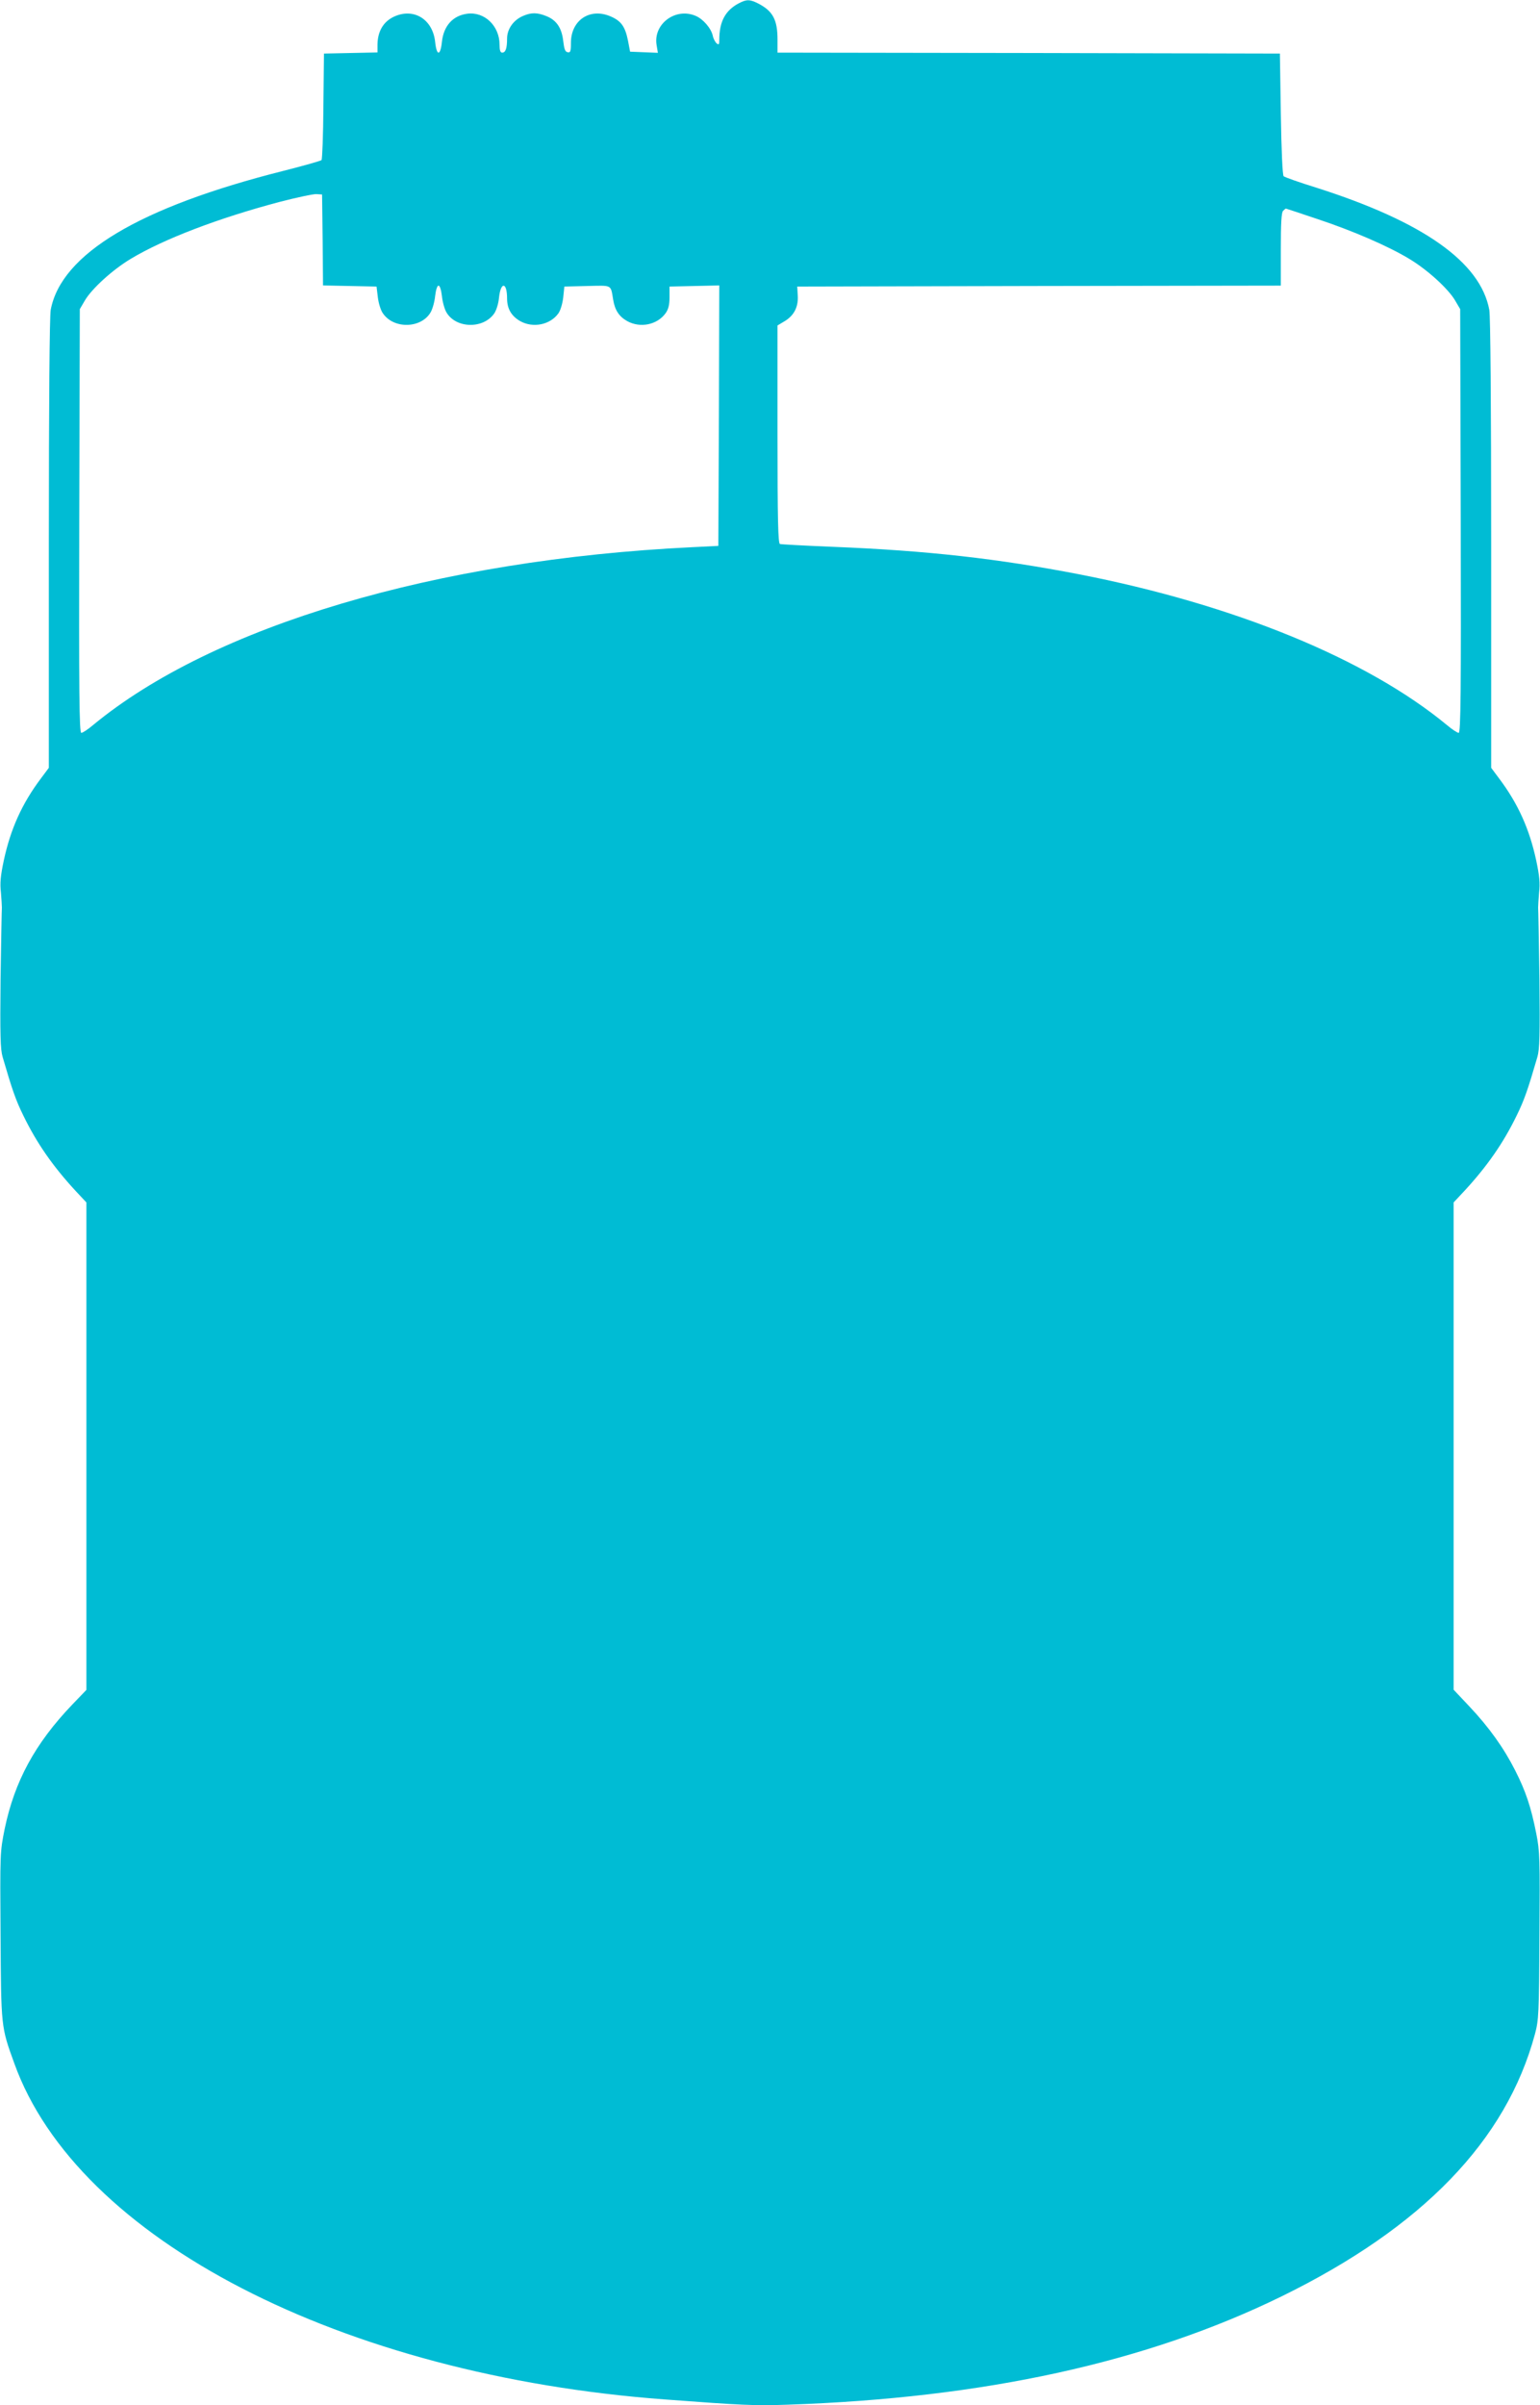 <?xml version="1.0" standalone="no"?>
<!DOCTYPE svg PUBLIC "-//W3C//DTD SVG 20010904//EN"
 "http://www.w3.org/TR/2001/REC-SVG-20010904/DTD/svg10.dtd">
<svg version="1.0" xmlns="http://www.w3.org/2000/svg"
 width="820pt" height="1280pt" viewBox="0 0 820 1280"
 preserveAspectRatio="xMidYMid meet">
<g transform="translate(0,1280) scale(0.1,-0.1)"
fill="#00bcd4" stroke="none">
<path d="M3935 12783 c-73 -38 -105 -98 -105 -195 0 -25 -2 -28 -14 -19 -8 7
-18 26 -21 42 -9 39 -52 89 -92 105 -107 45 -225 -44 -207 -155 l7 -42 -74 3
-74 3 -11 58 c-15 75 -36 105 -91 129 -111 49 -213 -19 -213 -140 0 -46 -3
-53 -17 -50 -14 2 -19 17 -24 60 -8 69 -35 110 -89 132 -49 20 -81 20 -123 2
-52 -21 -87 -70 -87 -121 0 -53 -8 -75 -26 -75 -10 0 -14 13 -14 42 0 100 -80
177 -172 165 -77 -10 -126 -65 -135 -150 -8 -76 -28 -76 -36 0 -13 122 -116
184 -222 133 -55 -27 -84 -78 -85 -147 l0 -42 -142 -3 -143 -3 -3 -280 c-1
-153 -6 -283 -10 -287 -4 -4 -95 -30 -202 -57 -767 -193 -1184 -442 -1240
-740 -6 -34 -10 -489 -10 -1246 l0 -1191 -41 -55 c-102 -135 -163 -271 -199
-439 -17 -80 -21 -121 -15 -170 3 -36 5 -72 5 -80 -1 -8 -4 -179 -7 -380 -3
-300 -1 -374 11 -415 51 -175 70 -230 111 -313 70 -144 156 -268 277 -399 l58
-62 0 -1297 0 -1297 -75 -78 c-199 -208 -307 -408 -360 -661 -25 -125 -25
-126 -22 -569 3 -487 2 -484 73 -679 336 -936 1742 -1661 3464 -1789 414 -31
480 -34 651 -28 1048 35 1915 225 2634 577 749 367 1195 828 1348 1395 20 75
22 106 24 523 3 412 2 450 -17 545 -28 142 -57 227 -112 335 -60 119 -140 231
-245 342 l-83 88 0 1296 0 1297 58 62 c121 131 207 255 277 399 41 83 60 138
111 313 12 41 14 115 11 415 -3 201 -6 372 -7 380 0 8 2 44 5 80 6 49 2 90
-15 170 -36 168 -97 304 -199 439 l-41 55 0 1191 c0 757 -4 1212 -10 1246 -47
254 -352 469 -920 650 -91 28 -169 56 -175 61 -6 5 -12 136 -15 331 l-5 322
-1337 3 -1338 2 0 69 c0 106 -25 152 -102 192 -45 23 -63 23 -103 2z m-2217
-1260 l2 -242 143 -3 142 -3 7 -58 c4 -32 16 -71 28 -86 58 -83 203 -79 253 7
10 17 21 56 24 87 4 33 11 55 18 55 7 0 14 -22 18 -55 3 -31 14 -70 24 -87 50
-86 195 -90 254 -7 12 17 23 53 26 84 9 88 43 85 43 -3 0 -55 23 -94 70 -121
68 -38 159 -20 203 41 11 15 22 51 26 85 l6 58 122 3 c135 3 124 9 138 -73 9
-56 32 -90 75 -114 69 -38 159 -20 204 42 15 21 21 44 21 85 l0 57 133 3 132
3 -2 -693 -3 -693 -140 -7 c-1363 -66 -2551 -419 -3190 -947 -27 -23 -55 -41
-62 -41 -11 0 -13 214 -11 1128 l3 1127 27 46 c37 63 148 164 245 222 175 105
465 216 790 302 92 24 182 43 198 42 l30 -2 3 -242z m5295 112 c190 -63 377
-144 490 -212 97 -58 208 -159 245 -222 l27 -46 3 -1127 c2 -914 0 -1128 -11
-1128 -7 0 -35 18 -62 41 -426 352 -1133 642 -1960 803 -430 83 -807 126
-1310 146 -148 6 -276 13 -282 15 -10 3 -13 129 -13 584 l0 579 35 21 c52 30
76 76 73 136 l-3 50 1288 3 1287 2 0 193 c0 137 3 196 12 205 7 7 13 12 15 12
2 0 76 -25 166 -55z"/>
</g>
</svg>
